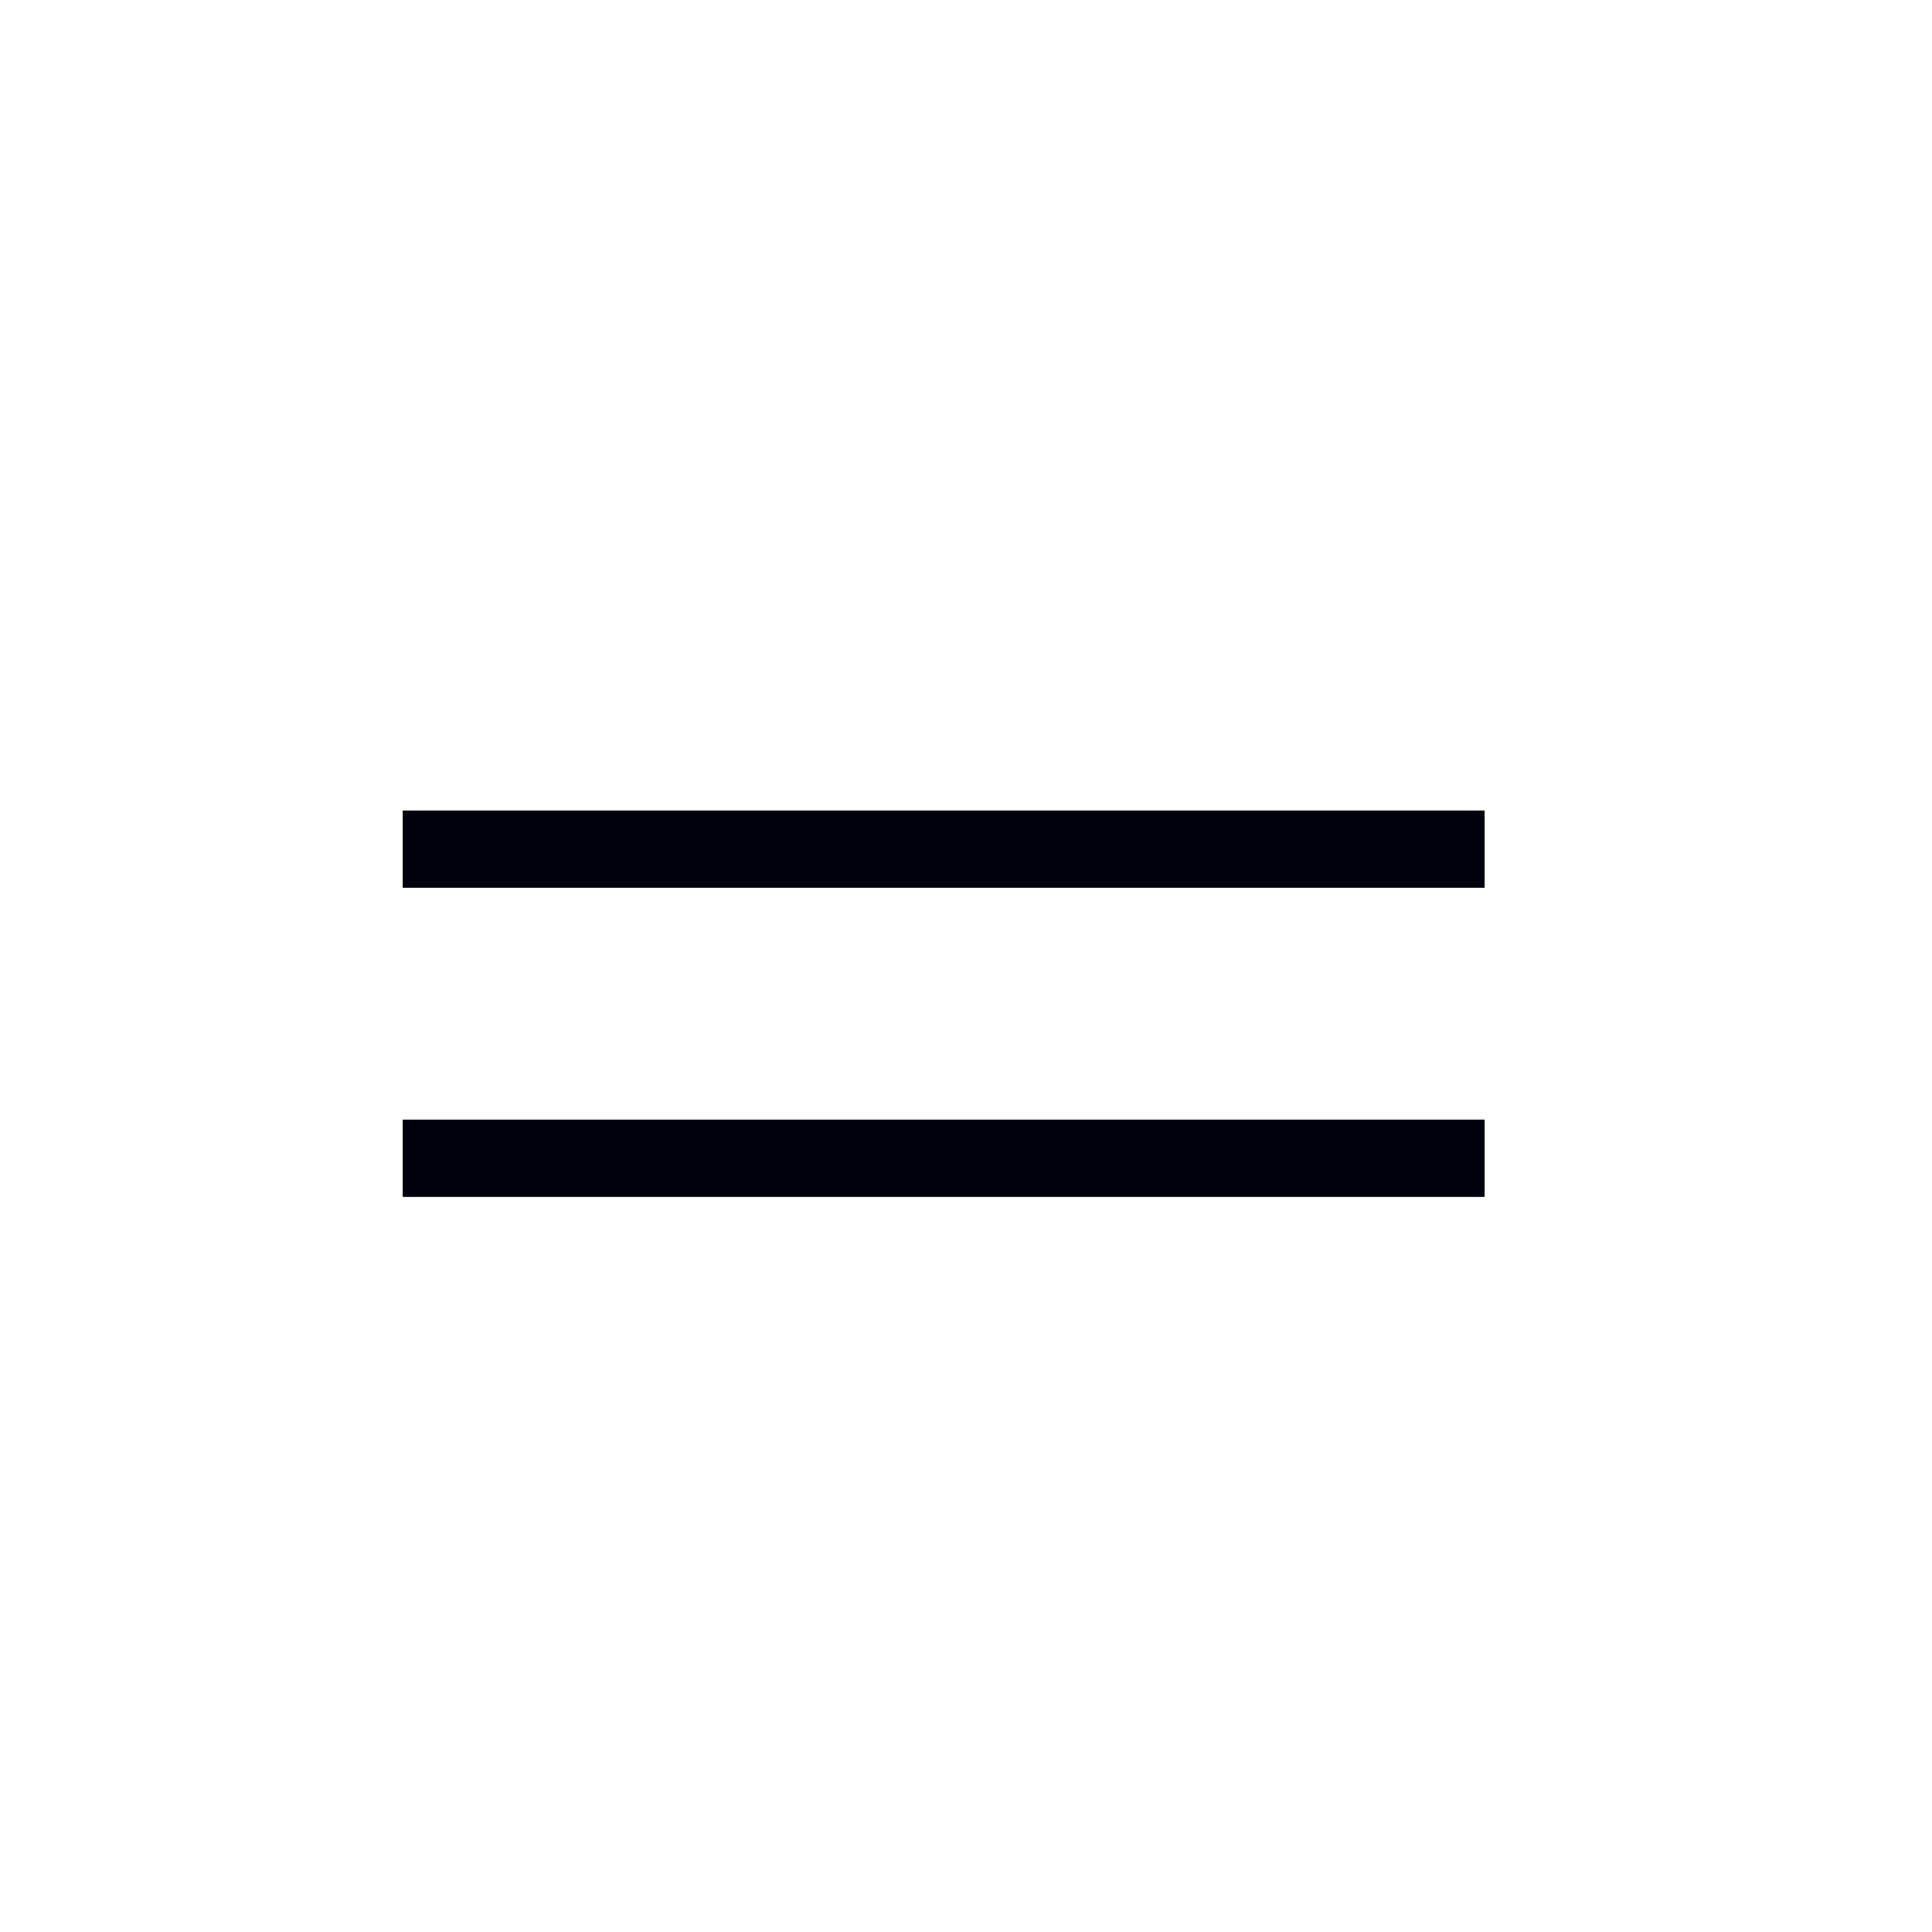 <?xml version="1.0" encoding="UTF-8"?> <svg xmlns="http://www.w3.org/2000/svg" width="25" height="25" viewBox="0 0 25 25" fill="none"><mask id="mask0_503_13" style="mask-type:alpha" maskUnits="userSpaceOnUse" x="0" y="0" width="25" height="25"><rect x="0.211" y="0.988" width="24" height="24" fill="#D9D9D9"></rect></mask><g mask="url(#mask0_503_13)"><path d="M5.211 15.488V14.488H19.211V15.488H5.211ZM5.211 11.488V10.488H19.211V11.488H5.211Z" fill="#01010E"></path></g></svg> 